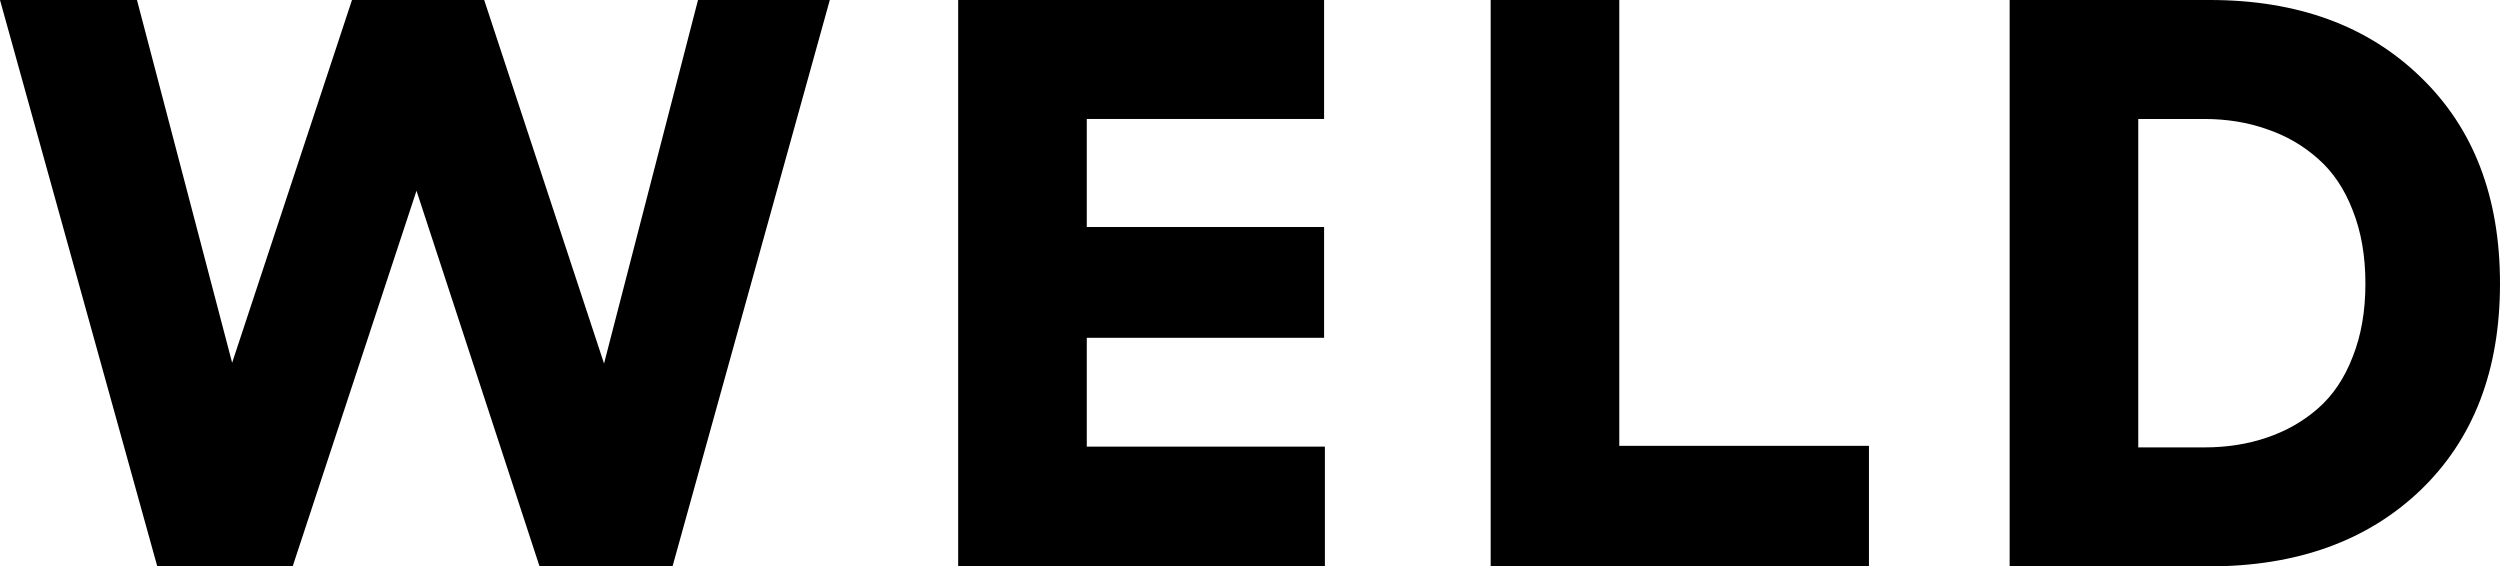 <svg width="1002" height="227" viewBox="0 0 1002 227" fill="none" xmlns="http://www.w3.org/2000/svg">
<g clip-path="url(#clip0_1240_274)">
<path d="M0 0H54.899L93.041 145.393L141.078 0H194.062L242.099 145.705L279.763 0H332.587L269.549 227H216.245L166.932 76.448L117.299 227H63.038L0 0Z" fill="black"/>
<path d="M384.033 227V0H530.697V47.682H435.581V90.988H530.697V135.387H435.581V179.005H531.016V227H384.033Z" fill="black"/>
<path d="M597.463 227V0H649.011V178.692H749.074V227H597.463Z" fill="black"/>
<path d="M805.467 227V0H885.658C920.768 0 948.91 10.266 970.082 30.798C991.361 51.226 1002 78.846 1002 113.656C1002 148.467 991.361 176.087 970.082 196.514C948.803 216.838 920.556 227 885.339 227H805.467ZM857.015 179.317H883.424C892.468 179.317 900.82 178.015 908.48 175.409C916.247 172.803 923.109 168.895 929.067 163.684C935.025 158.473 939.653 151.594 942.951 143.048C946.356 134.501 948.058 124.704 948.058 113.656C948.058 102.609 946.356 92.811 942.951 84.265C939.653 75.719 935.025 68.84 929.067 63.629C923.109 58.313 916.247 54.353 908.48 51.747C900.82 49.037 892.468 47.682 883.424 47.682H857.015V179.317Z" fill="black"/>
</g>
<defs>
<clipPath id="clip0_1240_274">
<rect width="1002" height="227" fill="white"/>
</clipPath>
</defs>
</svg>
